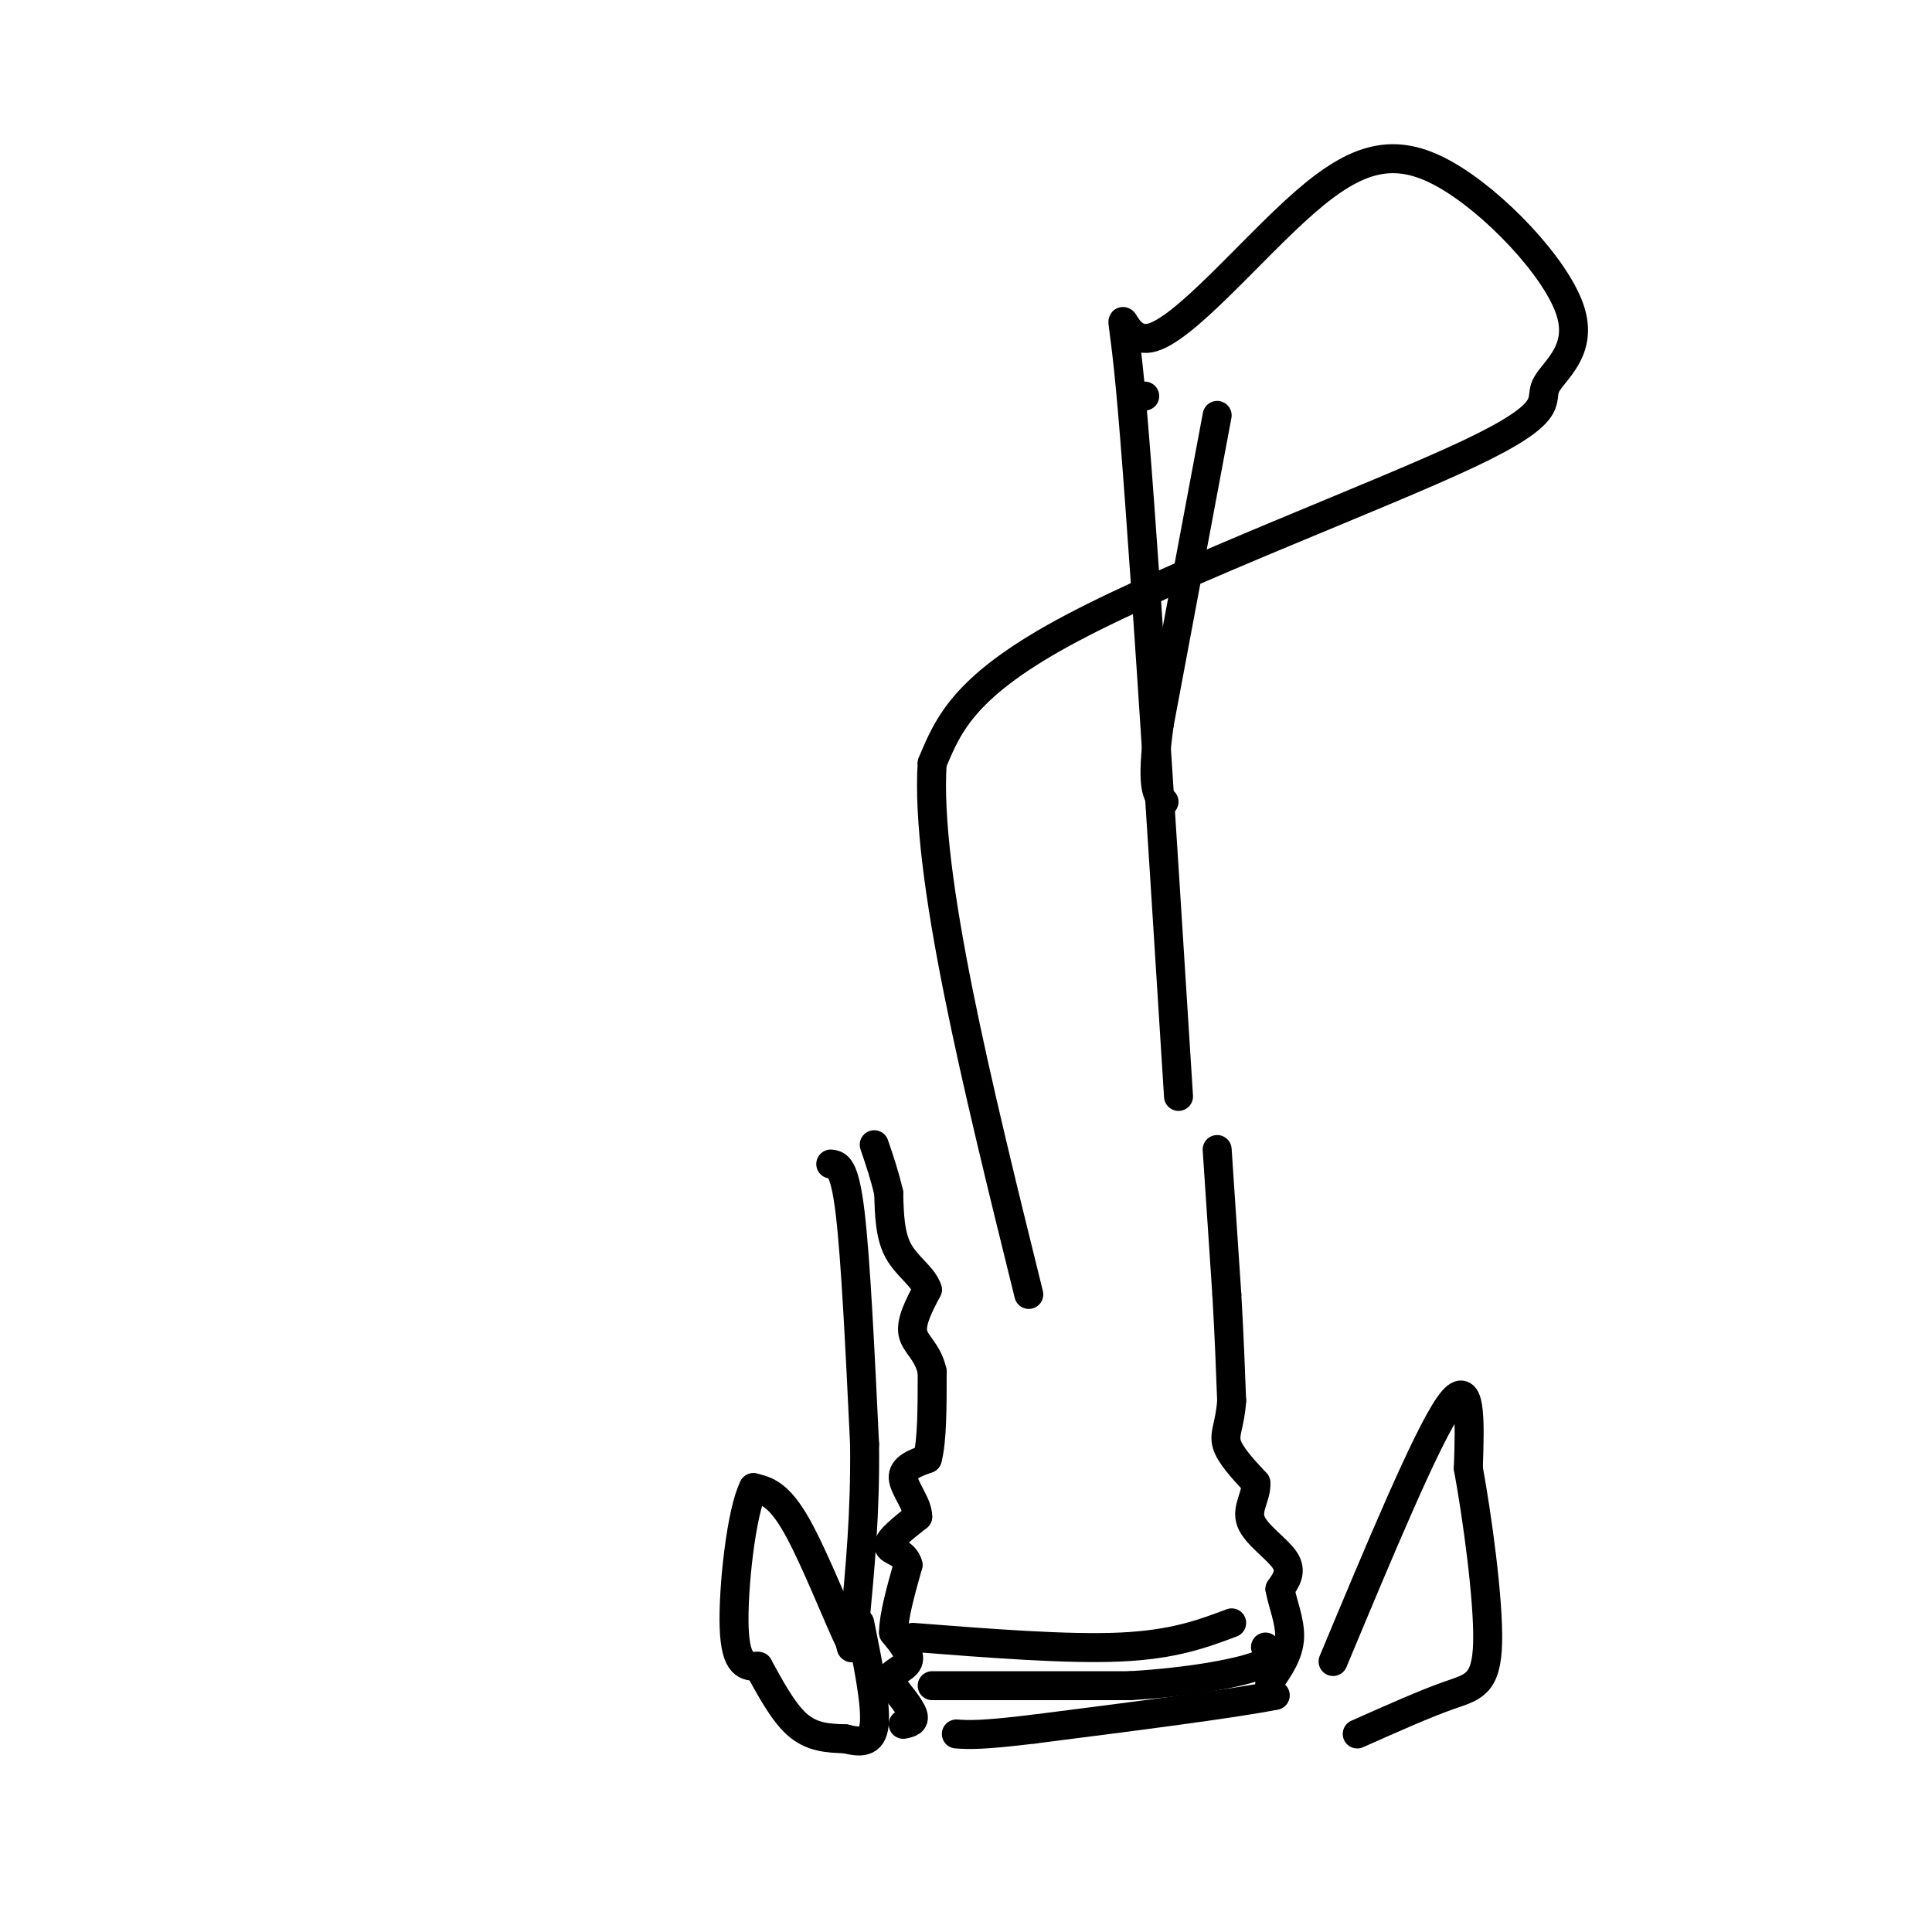 <svg viewBox='0 0 400 400' version='1.1' xmlns='http://www.w3.org/2000/svg' xmlns:xlink='http://www.w3.org/1999/xlink'><g fill='none' stroke='#000000' stroke-width='6' stroke-linecap='round' stroke-linejoin='round'><path d='M172,241c1.417,0.167 2.833,0.333 4,10c1.167,9.667 2.083,28.833 3,48'/><path d='M179,299c0.167,14.167 -0.917,25.583 -2,37'/><path d='M177,336c-0.500,6.833 -0.750,5.417 -1,4'/><path d='M176,340c-2.200,-4.356 -7.200,-17.244 -11,-24c-3.800,-6.756 -6.400,-7.378 -9,-8'/><path d='M156,308c-2.511,4.844 -4.289,20.956 -4,29c0.289,8.044 2.644,8.022 5,8'/><path d='M157,345c2.111,3.778 4.889,9.222 8,12c3.111,2.778 6.556,2.889 10,3'/><path d='M175,360c3.022,0.733 5.578,1.067 6,-3c0.422,-4.067 -1.289,-12.533 -3,-21'/><path d='M187,357c1.250,-0.250 2.500,-0.500 2,-2c-0.500,-1.500 -2.750,-4.250 -5,-7'/><path d='M184,348c0.244,-1.711 3.356,-2.489 4,-4c0.644,-1.511 -1.178,-3.756 -3,-6'/><path d='M185,338c0.000,-3.333 1.500,-8.667 3,-14'/><path d='M188,324c-0.689,-2.800 -3.911,-2.800 -4,-4c-0.089,-1.200 2.956,-3.600 6,-6'/><path d='M190,314c0.044,-2.533 -2.844,-5.867 -3,-8c-0.156,-2.133 2.422,-3.067 5,-4'/><path d='M192,302c1.000,-3.667 1.000,-10.833 1,-18'/><path d='M193,284c-0.867,-4.178 -3.533,-5.622 -4,-8c-0.467,-2.378 1.267,-5.689 3,-9'/><path d='M192,267c-0.778,-2.644 -4.222,-4.756 -6,-8c-1.778,-3.244 -1.889,-7.622 -2,-12'/><path d='M184,247c-0.833,-3.667 -1.917,-6.833 -3,-10'/><path d='M252,238c0.000,0.000 2.000,30.000 2,30'/><path d='M254,268c0.500,8.667 0.750,15.333 1,22'/><path d='M255,290c-0.333,5.067 -1.667,6.733 -1,9c0.667,2.267 3.333,5.133 6,8'/><path d='M260,307c0.274,2.643 -2.042,5.250 -1,8c1.042,2.750 5.440,5.643 7,8c1.560,2.357 0.280,4.179 -1,6'/><path d='M265,329c0.467,2.756 2.133,6.644 2,10c-0.133,3.356 -2.067,6.178 -4,9'/><path d='M263,348c-0.500,2.000 0.250,2.500 1,3'/><path d='M264,351c-8.167,1.667 -29.083,4.333 -50,7'/><path d='M214,358c-11.000,1.333 -13.500,1.167 -16,1'/><path d='M193,349c0.000,0.000 41.000,0.000 41,0'/><path d='M234,349c12.067,-0.711 21.733,-2.489 26,-4c4.267,-1.511 3.133,-2.756 2,-4'/><path d='M189,339c16.000,1.250 32.000,2.500 43,2c11.000,-0.500 17.000,-2.750 23,-5'/><path d='M276,344c9.667,-23.167 19.333,-46.333 24,-53c4.667,-6.667 4.333,3.167 4,13'/><path d='M304,304c1.774,9.595 4.208,27.083 4,36c-0.208,8.917 -3.060,9.262 -8,11c-4.940,1.738 -11.970,4.869 -19,8'/><path d='M237,82c0.000,0.000 -2.000,0.000 -2,0'/><path d='M244,227c-3.884,-61.745 -7.768,-123.491 -10,-147c-2.232,-23.509 -2.812,-8.783 4,-10c6.812,-1.217 21.015,-18.378 32,-28c10.985,-9.622 18.753,-11.706 29,-6c10.247,5.706 22.972,19.203 26,28c3.028,8.797 -3.642,12.894 -5,16c-1.358,3.106 2.596,5.221 -16,14c-18.596,8.779 -59.742,24.223 -82,36c-22.258,11.777 -25.629,19.889 -29,28'/><path d='M193,158c-1.500,23.000 9.250,66.500 20,110'/><path d='M252,86c0.000,0.000 -12.000,64.000 -12,64'/><path d='M240,150c-1.833,13.333 -0.417,14.667 1,16'/></g>
</svg>